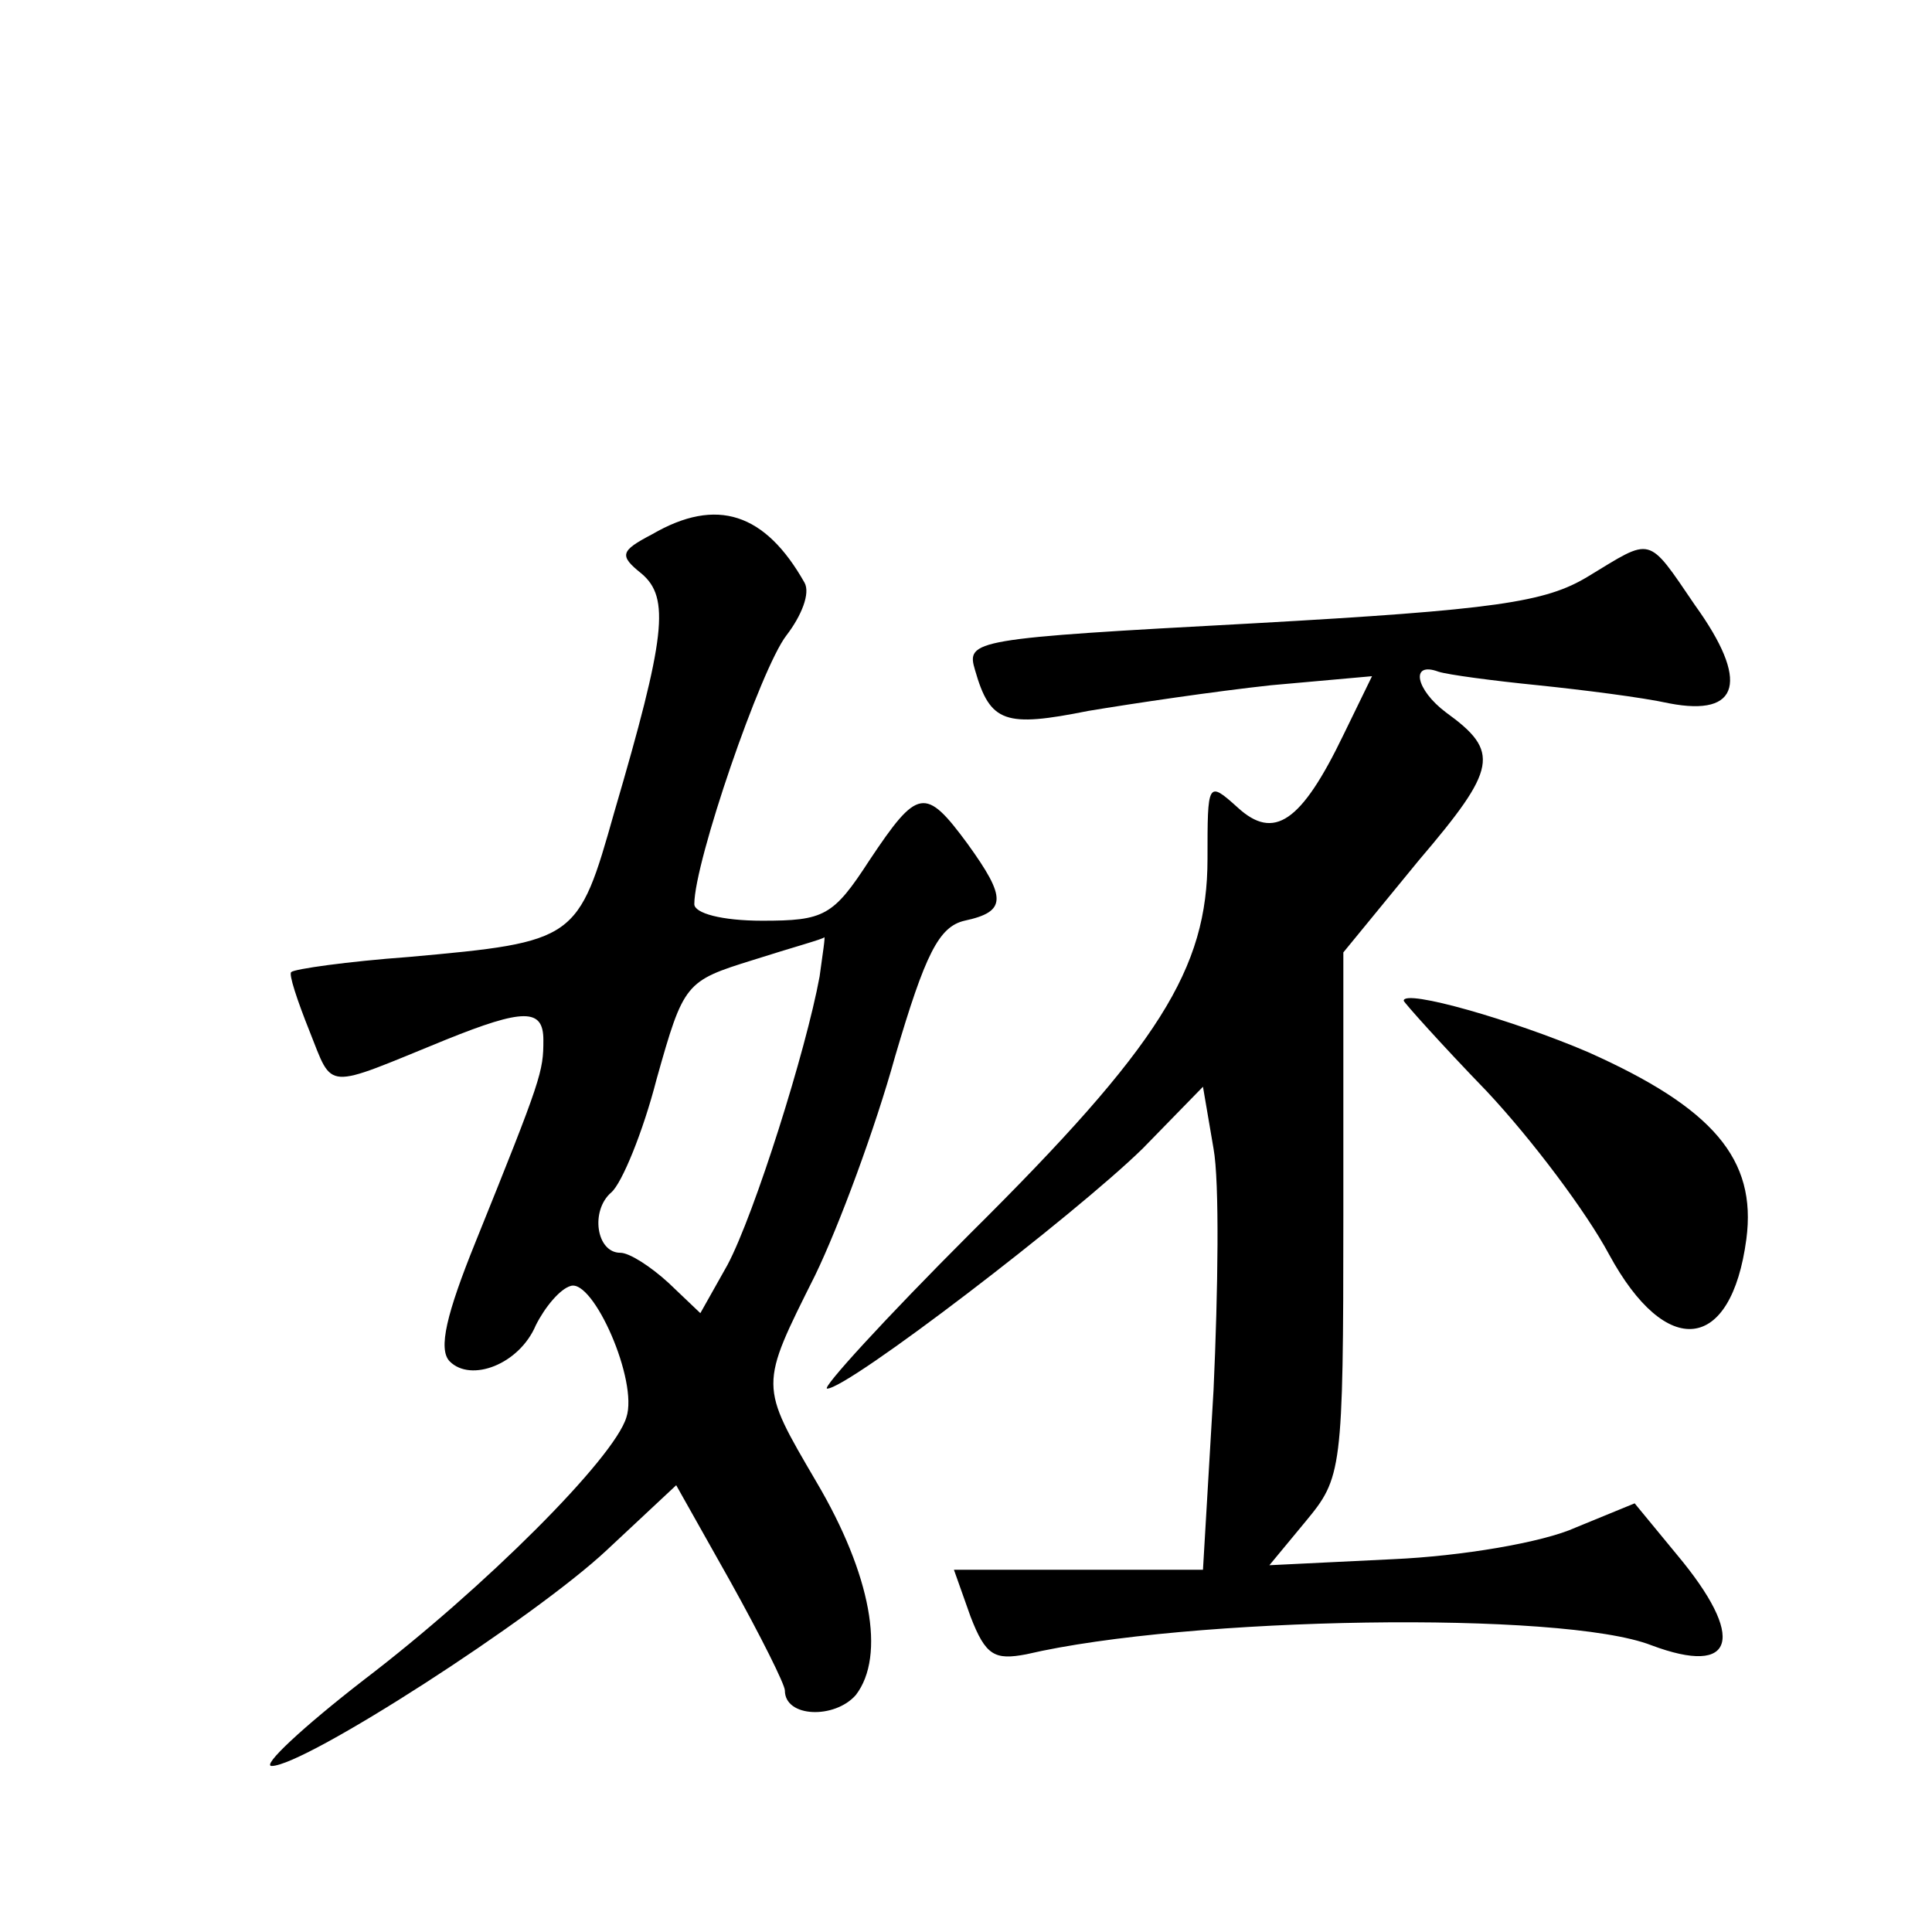 <?xml version="1.0" standalone="no"?>
<!DOCTYPE svg PUBLIC "-//W3C//DTD SVG 20010904//EN"
 "http://www.w3.org/TR/2001/REC-SVG-20010904/DTD/svg10.dtd">
<svg version="1.0" xmlns="http://www.w3.org/2000/svg"
 width="128pt" height="128pt" viewBox="0 0 128 128"
 preserveAspectRatio="xMidYMid meet">
<g transform="translate(0,128) scale(0.1,-0.1)"
fill="#0" stroke="none">
<path d="M432 926 c-21 -11 -22 -14 -7 -26 19 -16 16 -42 -18 -158 -24 -85 -25
-86 -136 -96 -41 -3 -76 -8 -78 -10 -2 -1 4 -19 12 -39 16 -40 9 -39 90 -6 52 21
65 21 65 0 0 -21 -1 -25 -45 -134 -19 -47 -25 -71 -17 -79 14 -14 46 -2 57 24 6
12 16 24 23 26 15 5 45 -63 37 -87 -8 -27 -94 -113 -174 -174 -40 -31 -68 -57 -61
-57 22 0 174 98 222 143 l46 43 36 -64 c20 -36 36 -68 36 -72 0 -18 33 -19 47 -3
20 26 10 80 -26 141 -38 65 -38 63 -1 137 16 33 40 98 53 145 20 68 29 86 46 90
28 6 28 15 2 51 -28 38 -33 37 -65 -11 -24 -37 -30 -40 -71 -40 -27 0 -45 5 -45
11 0 28 44 156 61 178 10 13 16 28 12 35 -26 46 -58 57 -101 32z m111 -293 c-9
-49 -43 -157 -61 -191 l-18 -32 -21 20 c-12 11 -26 20 -32 20 -16 0 -20 28 -6 40
7 6 21 40 30 75 18 64 19 65 64 79 25 8 47 14 47 15 1 1 -1 -11 -3 -26z M1052 898
c-28 -17 -61 -22 -222 -31 -186 -10 -190 -11 -184 -31 10 -35 20 -38 75 -27 30
5 84 13 121 17 l67 6 -19 -39 c-28 -58 -46 -70 -70 -48 -20 18 -20 17 -20 -34 0
-73 -32 -124 -157 -248 -57 -57 -99 -103 -95 -103 14 0 164 115 209 159 l40 41
7 -41 c4 -22 3 -94 0 -160 l-7 -119 -83 0 -82 0 11 -31 c10 -26 16 -29 37 -25 107
25 355 29 414 6 56 -21 63 5 17 60 l-28 34 -39 -16 c-22 -10 -76 -19 -121 -21 l-82
-4 24 29 c24 29 25 33 25 203 l0 174 50 61 c52 61 54 72 18 98 -20 15 -24 34 -5
27 6 -2 36 -6 66 -9 29 -3 69 -8 87 -12 47 -9 53 15 17 65 -32 47 -28 45 -71 19z
M930 617 c0 -1 25 -29 55 -60 30 -32 66 -80 81 -108 38 -70 81 -65 91 10 7 53 -22
87 -105 124 -49 21 -122 42 -122 34z"/>
</g>
</svg>
